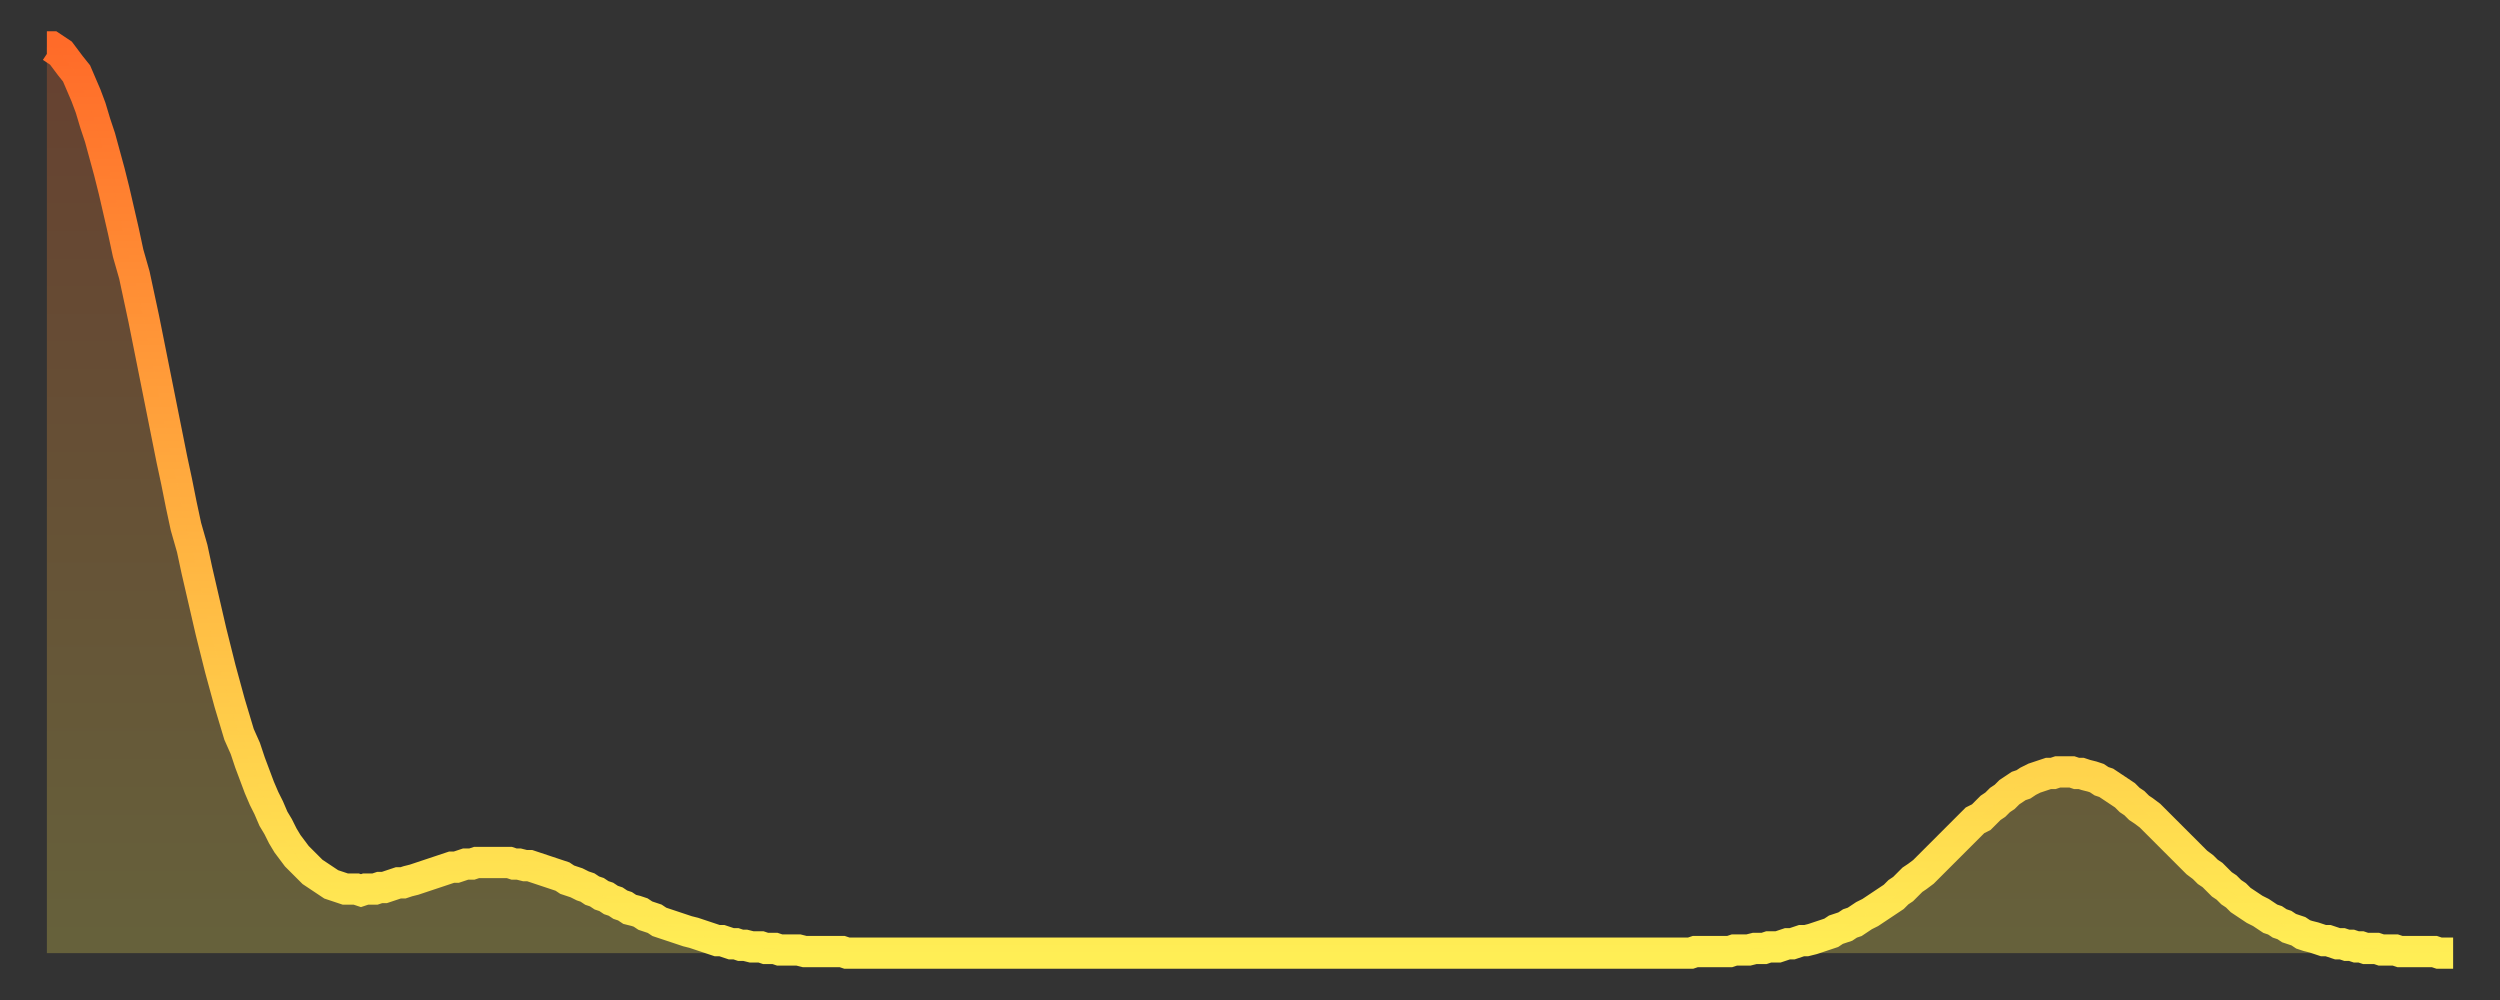 <?xml version="1.0" encoding="utf-8" ?>
<svg baseProfile="full" height="64" version="1.1" width="160" xmlns="http://www.w3.org/2000/svg" xmlns:ev="http://www.w3.org/2001/xml-events" xmlns:xlink="http://www.w3.org/1999/xlink"><rect width="100%" height="100%" fill="#333333" stroke="none"/><defs><linearGradient id="id256764" x1="0" x2="0" y1="0" y2="1"><stop offset="0%" stop-color="#ff6b29" /><stop offset="50%" stop-color="#ffad3f" /><stop offset="100%" stop-color="#ffee55" /></linearGradient></defs><g transform="translate(3,3)"><g><path d="M 0.0 0.0 L 0.3 0.0 0.6 0.2 0.9 0.4 1.2 0.8 1.5 1.2 1.9 1.7 2.2 2.4 2.5 3.1 2.8 3.9 3.1 4.9 3.4 5.8 3.7 6.9 4.0 8.0 4.3 9.2 4.6 10.5 4.9 11.8 5.2 13.2 5.6 14.6 5.9 16.0 6.2 17.4 6.5 18.9 6.8 20.4 7.1 21.9 7.4 23.4 7.7 24.9 8.0 26.4 8.3 27.8 8.6 29.3 8.9 30.7 9.3 32.1 9.6 33.5 9.9 34.8 10.2 36.1 10.5 37.4 10.8 38.6 11.1 39.8 11.4 40.9 11.7 42.0 12.0 43.0 12.3 44.0 12.7 44.9 13.0 45.8 13.3 46.6 13.6 47.4 13.9 48.1 14.2 48.7 14.5 49.4 14.8 49.9 15.1 50.5 15.4 51.0 15.7 51.4 16.0 51.8 16.4 52.2 16.7 52.5 17.0 52.8 17.3 53.0 17.6 53.2 17.9 53.4 18.2 53.6 18.5 53.7 18.8 53.8 19.1 53.9 19.4 53.9 19.8 53.9 20.1 54.0 20.4 53.9 20.7 53.9 21.0 53.9 21.3 53.8 21.6 53.8 21.9 53.7 22.2 53.6 22.5 53.5 22.8 53.5 23.1 53.4 23.5 53.3 23.8 53.2 24.1 53.1 24.4 53.0 24.7 52.9 25.0 52.8 25.3 52.7 25.6 52.6 25.9 52.5 26.2 52.5 26.5 52.4 26.8 52.3 27.2 52.3 27.5 52.2 27.8 52.2 28.1 52.2 28.4 52.2 28.7 52.2 29.0 52.2 29.3 52.2 29.6 52.2 29.9 52.3 30.2 52.3 30.6 52.4 30.9 52.4 31.2 52.5 31.5 52.6 31.8 52.7 32.1 52.8 32.4 52.9 32.7 53.0 33.0 53.1 33.3 53.3 33.6 53.4 33.9 53.5 34.3 53.7 34.6 53.8 34.9 54.0 35.2 54.1 35.5 54.3 35.8 54.4 36.1 54.6 36.4 54.7 36.7 54.9 37.0 55.0 37.3 55.2 37.7 55.3 38.0 55.4 38.3 55.6 38.6 55.7 38.9 55.8 39.2 56.0 39.5 56.1 39.8 56.2 40.1 56.3 40.4 56.4 40.7 56.5 41.0 56.6 41.4 56.7 41.7 56.8 42.0 56.9 42.3 57.0 42.6 57.1 42.9 57.2 43.2 57.2 43.5 57.3 43.8 57.4 44.1 57.4 44.4 57.5 44.7 57.5 45.1 57.6 45.4 57.6 45.7 57.6 46.0 57.7 46.3 57.7 46.6 57.7 46.9 57.8 47.2 57.8 47.5 57.8 47.8 57.8 48.1 57.8 48.5 57.9 48.8 57.9 49.1 57.9 49.4 57.9 49.7 57.9 50.0 57.9 50.3 57.9 50.6 57.9 50.9 57.9 51.2 58.0 51.5 58.0 51.8 58.0 52.2 58.0 52.5 58.0 52.8 58.0 53.1 58.0 53.4 58.0 53.7 58.0 54.0 58.0 54.3 58.0 54.6 58.0 54.9 58.0 55.2 58.0 55.6 58.0 55.9 58.0 56.2 58.0 56.5 58.0 56.8 58.0 57.1 58.0 57.4 58.0 57.7 58.0 58.0 58.0 58.3 58.0 58.6 58.0 58.9 58.0 59.3 58.0 59.6 58.0 59.9 58.0 60.2 58.0 60.5 58.0 60.8 58.0 61.1 58.0 61.4 58.0 61.7 58.0 62.0 58.0 62.3 58.0 62.6 58.0 63.0 58.0 63.3 58.0 63.6 58.0 63.9 58.0 64.2 58.0 64.5 58.0 64.8 58.0 65.1 58.0 65.4 58.0 65.7 58.0 66.0 58.0 66.4 58.0 66.7 58.0 67.0 58.0 67.3 58.0 67.6 58.0 67.9 58.0 68.2 58.0 68.5 58.0 68.8 58.0 69.1 58.0 69.4 58.0 69.7 58.0 70.1 58.0 70.4 58.0 70.7 58.0 71.0 58.0 71.3 58.0 71.6 58.0 71.9 58.0 72.2 58.0 72.5 58.0 72.8 58.0 73.1 58.0 73.5 58.0 73.8 58.0 74.1 58.0 74.4 58.0 74.7 58.0 75.0 58.0 75.3 58.0 75.6 58.0 75.9 58.0 76.2 58.0 76.5 58.0 76.8 58.0 77.2 58.0 77.5 58.0 77.8 58.0 78.1 58.0 78.4 58.0 78.7 58.0 79.0 58.0 79.3 58.0 79.6 58.0 79.9 58.0 80.2 58.0 80.5 58.0 80.9 58.0 81.2 58.0 81.5 58.0 81.8 58.0 82.1 58.0 82.4 58.0 82.7 58.0 83.0 58.0 83.3 58.0 83.6 58.0 83.9 58.0 84.3 58.0 84.6 58.0 84.9 58.0 85.2 58.0 85.5 58.0 85.8 58.0 86.1 58.0 86.4 58.0 86.7 58.0 87.0 58.0 87.3 58.0 87.6 58.0 88.0 58.0 88.3 58.0 88.6 58.0 88.9 58.0 89.2 58.0 89.5 58.0 89.8 58.0 90.1 58.0 90.4 58.0 90.7 58.0 91.0 58.0 91.4 58.0 91.7 58.0 92.0 58.0 92.3 58.0 92.6 58.0 92.9 58.0 93.2 58.0 93.5 58.0 93.8 58.0 94.1 58.0 94.4 58.0 94.7 58.0 95.1 58.0 95.4 58.0 95.7 58.0 96.0 58.0 96.3 58.0 96.6 58.0 96.9 58.0 97.2 58.0 97.5 58.0 97.8 58.0 98.1 58.0 98.4 58.0 98.8 58.0 99.1 58.0 99.4 58.0 99.7 58.0 100.0 58.0 100.3 58.0 100.6 58.0 100.9 58.0 101.2 58.0 101.5 58.0 101.8 58.0 102.2 58.0 102.5 58.0 102.8 58.0 103.1 58.0 103.4 58.0 103.7 58.0 104.0 58.0 104.3 58.0 104.6 58.0 104.9 58.0 105.2 58.0 105.5 57.9 105.9 57.9 106.2 57.9 106.5 57.9 106.8 57.9 107.1 57.9 107.4 57.9 107.7 57.9 108.0 57.8 108.3 57.8 108.6 57.8 108.9 57.8 109.3 57.7 109.6 57.7 109.9 57.7 110.2 57.6 110.5 57.6 110.8 57.6 111.1 57.5 111.4 57.4 111.7 57.4 112.0 57.3 112.3 57.2 112.6 57.2 113.0 57.1 113.3 57.0 113.6 56.9 113.9 56.8 114.2 56.7 114.5 56.5 114.8 56.4 115.1 56.3 115.4 56.1 115.7 56.0 116.0 55.8 116.3 55.6 116.7 55.4 117.0 55.2 117.3 55.0 117.6 54.8 117.9 54.6 118.2 54.4 118.5 54.1 118.8 53.9 119.1 53.6 119.4 53.3 119.7 53.1 120.1 52.8 120.4 52.5 120.7 52.2 121.0 51.9 121.3 51.6 121.6 51.3 121.9 51.0 122.2 50.7 122.5 50.4 122.8 50.1 123.1 49.8 123.4 49.5 123.8 49.3 124.1 49.0 124.4 48.7 124.7 48.5 125.0 48.2 125.3 48.0 125.6 47.7 125.9 47.5 126.2 47.3 126.5 47.2 126.8 47.0 127.2 46.8 127.5 46.7 127.8 46.6 128.1 46.5 128.4 46.5 128.7 46.4 129.0 46.4 129.3 46.4 129.6 46.4 129.9 46.5 130.2 46.5 130.5 46.6 130.9 46.7 131.2 46.8 131.5 47.0 131.8 47.1 132.1 47.3 132.4 47.5 132.7 47.7 133.0 47.9 133.3 48.2 133.6 48.4 133.9 48.7 134.2 48.9 134.6 49.2 134.9 49.5 135.2 49.8 135.5 50.1 135.8 50.4 136.1 50.7 136.4 51.0 136.7 51.3 137.0 51.6 137.3 51.9 137.6 52.2 138.0 52.5 138.3 52.8 138.6 53.0 138.9 53.3 139.2 53.6 139.5 53.8 139.8 54.1 140.1 54.3 140.4 54.6 140.7 54.8 141.0 55.0 141.3 55.2 141.7 55.4 142.0 55.6 142.3 55.8 142.6 55.9 142.9 56.1 143.2 56.2 143.5 56.4 143.8 56.5 144.1 56.6 144.4 56.8 144.7 56.9 145.1 57.0 145.4 57.1 145.7 57.2 146.0 57.2 146.3 57.3 146.6 57.4 146.9 57.4 147.2 57.5 147.5 57.5 147.8 57.6 148.1 57.6 148.4 57.7 148.8 57.7 149.1 57.7 149.4 57.8 149.7 57.8 150.0 57.8 150.3 57.8 150.6 57.9 150.9 57.9 151.2 57.9 151.5 57.9 151.8 57.9 152.1 57.9 152.5 57.9 152.8 57.9 153.1 58.0 153.4 58.0 153.7 58.0 154.0 58.0" fill="none" id="graph-curve" opacity="1" stroke="url(#id256764)" stroke-width="2" /><path d="M 0 58 L 0.0 0.0 0.3 0.0 0.6 0.2 0.9 0.4 1.2 0.8 1.5 1.2 1.9 1.7 2.2 2.4 2.5 3.1 2.8 3.9 3.1 4.9 3.4 5.8 3.7 6.9 4.0 8.0 4.3 9.2 4.6 10.5 4.9 11.8 5.2 13.2 5.6 14.6 5.9 16.0 6.2 17.4 6.5 18.9 6.8 20.4 7.1 21.9 7.4 23.4 7.7 24.9 8.0 26.4 8.3 27.8 8.6 29.3 8.9 30.7 9.3 32.1 9.6 33.5 9.9 34.8 10.2 36.1 10.5 37.4 10.8 38.6 11.1 39.8 11.4 40.9 11.7 42.0 12.0 43.0 12.3 44.0 12.7 44.9 13.0 45.8 13.3 46.6 13.6 47.4 13.9 48.1 14.2 48.7 14.5 49.4 14.8 49.9 15.1 50.5 15.4 51.0 15.7 51.4 16.0 51.8 16.4 52.2 16.7 52.5 17.0 52.8 17.3 53.0 17.6 53.2 17.9 53.4 18.2 53.6 18.5 53.7 18.8 53.8 19.1 53.9 19.4 53.9 19.8 53.9 20.1 54.0 20.4 53.9 20.7 53.9 21.0 53.9 21.3 53.8 21.6 53.8 21.9 53.7 22.2 53.6 22.5 53.5 22.8 53.5 23.1 53.4 23.5 53.3 23.8 53.2 24.1 53.1 24.4 53.0 24.7 52.9 25.0 52.8 25.3 52.7 25.6 52.6 25.9 52.5 26.2 52.5 26.5 52.4 26.8 52.3 27.2 52.3 27.5 52.2 27.8 52.2 28.1 52.2 28.4 52.2 28.7 52.2 29.0 52.2 29.3 52.2 29.6 52.2 29.9 52.3 30.2 52.3 30.6 52.4 30.9 52.4 31.2 52.5 31.5 52.6 31.8 52.7 32.1 52.8 32.4 52.9 32.7 53.0 33.0 53.1 33.3 53.3 33.6 53.4 33.9 53.5 34.3 53.7 34.6 53.8 34.9 54.0 35.2 54.1 35.5 54.3 35.8 54.4 36.1 54.6 36.4 54.7 36.7 54.9 37.0 55.0 37.3 55.2 37.7 55.3 38.0 55.4 38.3 55.6 38.6 55.7 38.9 55.8 39.2 56.0 39.5 56.1 39.8 56.2 40.1 56.3 40.4 56.4 40.7 56.5 41.0 56.6 41.4 56.7 41.7 56.8 42.0 56.9 42.3 57.0 42.6 57.1 42.9 57.2 43.2 57.2 43.5 57.3 43.8 57.4 44.1 57.4 44.4 57.5 44.7 57.5 45.1 57.6 45.4 57.6 45.7 57.6 46.0 57.7 46.3 57.7 46.6 57.7 46.9 57.8 47.2 57.8 47.5 57.8 47.8 57.8 48.1 57.8 48.5 57.9 48.8 57.9 49.1 57.9 49.4 57.9 49.7 57.9 50.0 57.9 50.3 57.9 50.6 57.9 50.9 57.9 51.2 58.0 51.5 58.0 51.8 58.0 52.2 58.0 52.5 58.0 52.8 58.0 53.1 58.0 53.4 58.0 53.7 58.0 54.0 58.0 54.3 58.0 54.6 58.0 54.9 58.0 55.2 58.0 55.6 58.0 55.9 58.0 56.2 58.0 56.5 58.0 56.8 58.0 57.1 58.0 57.4 58.0 57.7 58.0 58.0 58.0 58.3 58.0 58.6 58.0 58.9 58.0 59.3 58.0 59.6 58.0 59.9 58.0 60.2 58.0 60.5 58.0 60.8 58.0 61.1 58.0 61.4 58.0 61.7 58.0 62.0 58.0 62.3 58.0 62.6 58.0 63.0 58.0 63.3 58.0 63.6 58.0 63.9 58.0 64.2 58.0 64.5 58.0 64.8 58.0 65.1 58.0 65.4 58.0 65.7 58.0 66.0 58.0 66.4 58.0 66.7 58.0 67.0 58.0 67.3 58.0 67.6 58.0 67.9 58.0 68.2 58.0 68.5 58.0 68.8 58.0 69.1 58.0 69.4 58.0 69.7 58.0 70.1 58.0 70.4 58.0 70.7 58.0 71.0 58.0 71.3 58.0 71.6 58.0 71.9 58.0 72.2 58.0 72.5 58.0 72.8 58.0 73.1 58.0 73.5 58.0 73.8 58.0 74.1 58.0 74.4 58.0 74.7 58.0 75.0 58.0 75.3 58.0 75.6 58.0 75.9 58.0 76.2 58.0 76.5 58.0 76.8 58.0 77.2 58.0 77.5 58.0 77.8 58.0 78.1 58.0 78.4 58.0 78.7 58.0 79.0 58.0 79.3 58.0 79.6 58.0 79.9 58.0 80.2 58.0 80.5 58.0 80.9 58.0 81.2 58.0 81.5 58.0 81.8 58.0 82.1 58.0 82.4 58.0 82.7 58.0 83.0 58.0 83.3 58.0 83.6 58.0 83.9 58.0 84.3 58.0 84.6 58.0 84.9 58.0 85.2 58.0 85.5 58.0 85.8 58.0 86.1 58.0 86.4 58.0 86.7 58.0 87.0 58.0 87.3 58.0 87.6 58.0 88.0 58.0 88.3 58.0 88.6 58.0 88.9 58.0 89.2 58.0 89.5 58.0 89.8 58.0 90.1 58.0 90.4 58.0 90.7 58.0 91.0 58.0 91.4 58.0 91.7 58.0 92.0 58.0 92.3 58.0 92.6 58.0 92.9 58.0 93.2 58.0 93.5 58.0 93.8 58.0 94.1 58.0 94.4 58.0 94.7 58.0 95.1 58.0 95.4 58.0 95.7 58.0 96.0 58.0 96.3 58.0 96.6 58.0 96.9 58.0 97.2 58.0 97.5 58.0 97.8 58.0 98.1 58.0 98.4 58.0 98.8 58.0 99.1 58.0 99.4 58.0 99.7 58.0 100.0 58.0 100.3 58.0 100.6 58.0 100.9 58.0 101.2 58.0 101.5 58.0 101.8 58.0 102.2 58.0 102.5 58.0 102.8 58.0 103.1 58.0 103.4 58.0 103.7 58.0 104.0 58.0 104.3 58.0 104.6 58.0 104.9 58.0 105.2 58.0 105.5 57.9 105.9 57.9 106.2 57.9 106.5 57.9 106.8 57.9 107.1 57.9 107.4 57.9 107.7 57.9 108.0 57.8 108.3 57.8 108.6 57.8 108.9 57.8 109.3 57.7 109.6 57.7 109.9 57.7 110.2 57.6 110.5 57.6 110.8 57.6 111.1 57.5 111.4 57.4 111.7 57.4 112.0 57.3 112.3 57.2 112.6 57.2 113.0 57.1 113.3 57.0 113.6 56.9 113.9 56.8 114.2 56.7 114.5 56.5 114.8 56.4 115.1 56.3 115.4 56.1 115.7 56.0 116.0 55.8 116.3 55.6 116.7 55.4 117.0 55.2 117.3 55.0 117.6 54.8 117.9 54.6 118.2 54.4 118.5 54.1 118.8 53.9 119.1 53.6 119.4 53.3 119.7 53.1 120.1 52.8 120.4 52.5 120.7 52.2 121.0 51.9 121.3 51.6 121.6 51.3 121.9 51.0 122.2 50.7 122.5 50.4 122.8 50.1 123.1 49.8 123.4 49.5 123.8 49.3 124.1 49.0 124.4 48.7 124.7 48.5 125.0 48.2 125.3 48.0 125.6 47.7 125.9 47.5 126.2 47.3 126.5 47.2 126.8 47.0 127.2 46.8 127.5 46.7 127.8 46.6 128.1 46.5 128.4 46.5 128.7 46.4 129.0 46.4 129.3 46.4 129.6 46.4 129.9 46.5 130.2 46.5 130.5 46.6 130.9 46.7 131.2 46.8 131.5 47.0 131.8 47.1 132.1 47.3 132.4 47.5 132.7 47.7 133.0 47.9 133.3 48.2 133.6 48.4 133.9 48.7 134.2 48.9 134.6 49.2 134.9 49.5 135.2 49.8 135.5 50.1 135.8 50.4 136.1 50.7 136.4 51.0 136.7 51.3 137.0 51.6 137.3 51.9 137.6 52.2 138.0 52.5 138.3 52.8 138.6 53.0 138.9 53.3 139.2 53.6 139.5 53.8 139.8 54.1 140.1 54.3 140.4 54.6 140.7 54.8 141.0 55.0 141.3 55.2 141.7 55.4 142.0 55.6 142.3 55.8 142.6 55.9 142.9 56.1 143.2 56.2 143.5 56.4 143.8 56.5 144.1 56.6 144.4 56.8 144.7 56.9 145.1 57.0 145.4 57.1 145.7 57.2 146.0 57.2 146.3 57.3 146.6 57.4 146.9 57.4 147.2 57.5 147.5 57.5 147.8 57.6 148.1 57.6 148.4 57.7 148.8 57.7 149.1 57.7 149.4 57.8 149.7 57.8 150.0 57.8 150.3 57.8 150.6 57.9 150.9 57.9 151.2 57.9 151.5 57.9 151.8 57.9 152.1 57.9 152.5 57.9 152.8 57.9 153.1 58.0 153.4 58.0 153.7 58.0 154.0 58.0 154 58" fill="url(#id256764)" fill-opacity=".25" id="graph-shadow" /></g></g></svg>